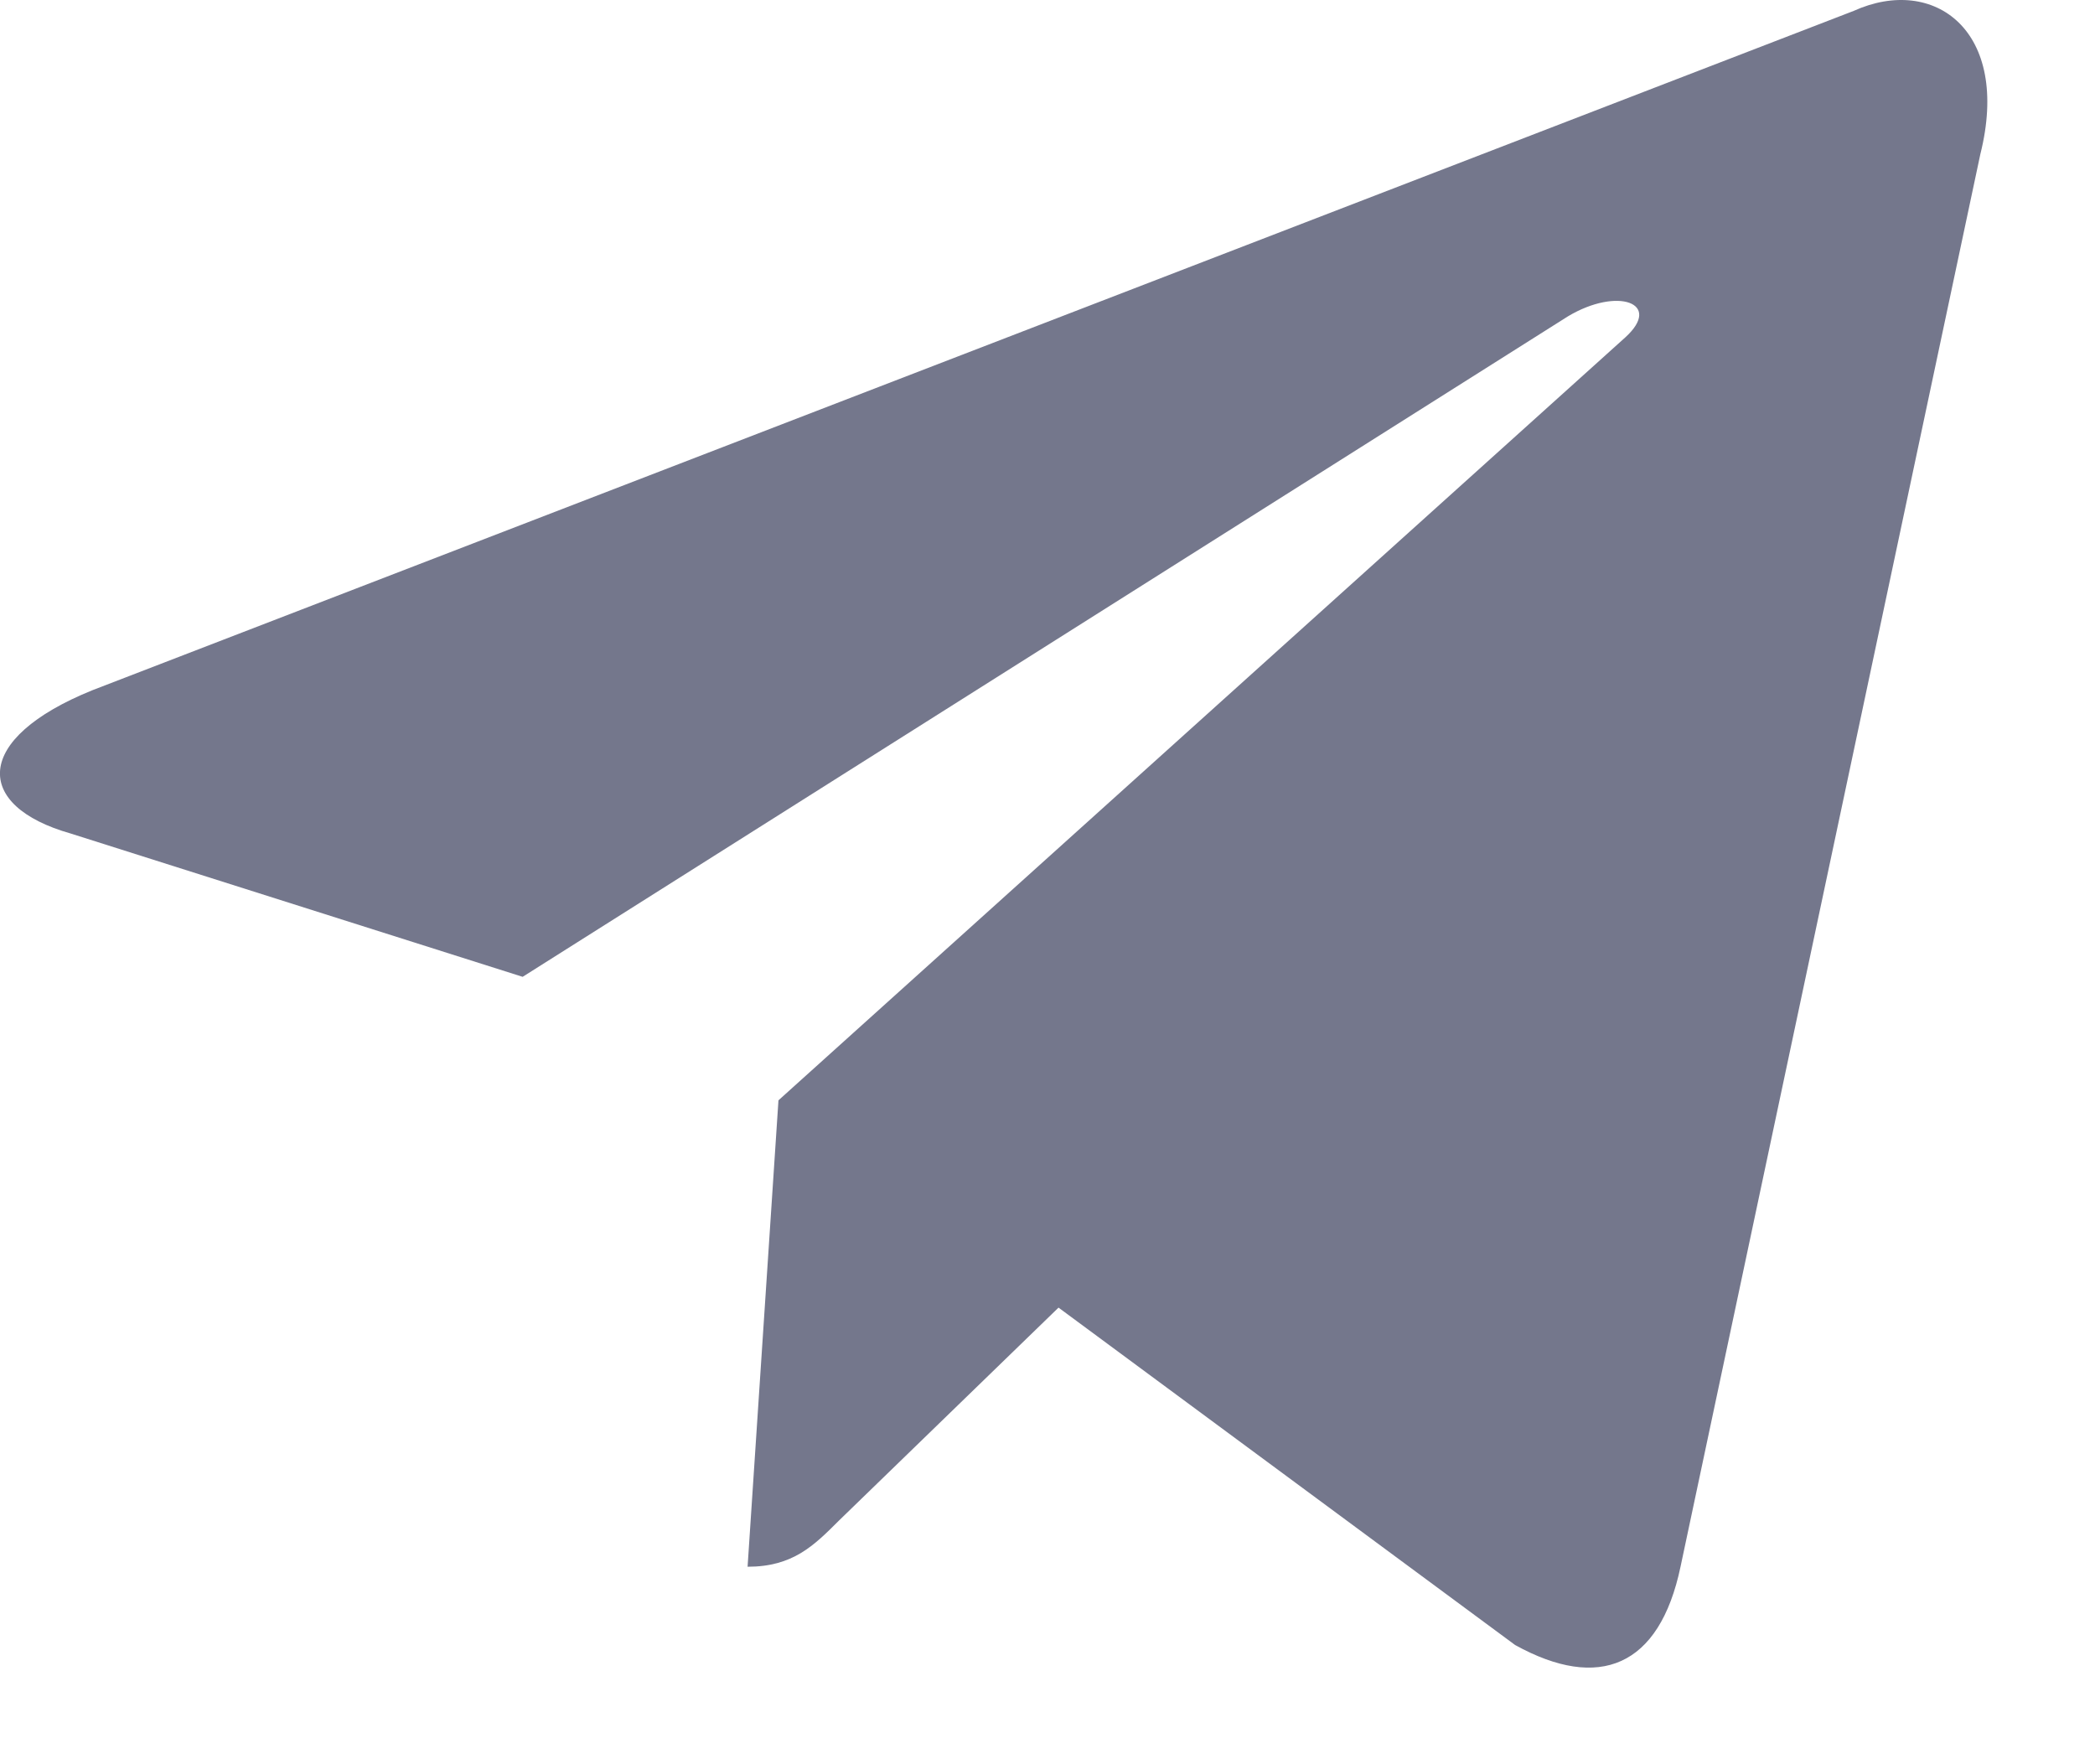 <svg width="19" height="16" viewBox="0 0 19 16" fill="none" xmlns="http://www.w3.org/2000/svg">
<path d="M6.78 14.209L7.06 9.979L14.741 3.059C15.081 2.749 14.671 2.599 14.22 2.869L4.74 8.859L0.64 7.559C-0.24 7.309 -0.25 6.699 0.84 6.259L16.811 0.099C17.541 -0.231 18.241 0.279 17.96 1.399L15.241 14.209C15.05 15.119 14.501 15.339 13.741 14.919L9.6 11.859L7.61 13.789C7.38 14.019 7.19 14.209 6.78 14.209Z" fill="#74778C"/>
</svg>
